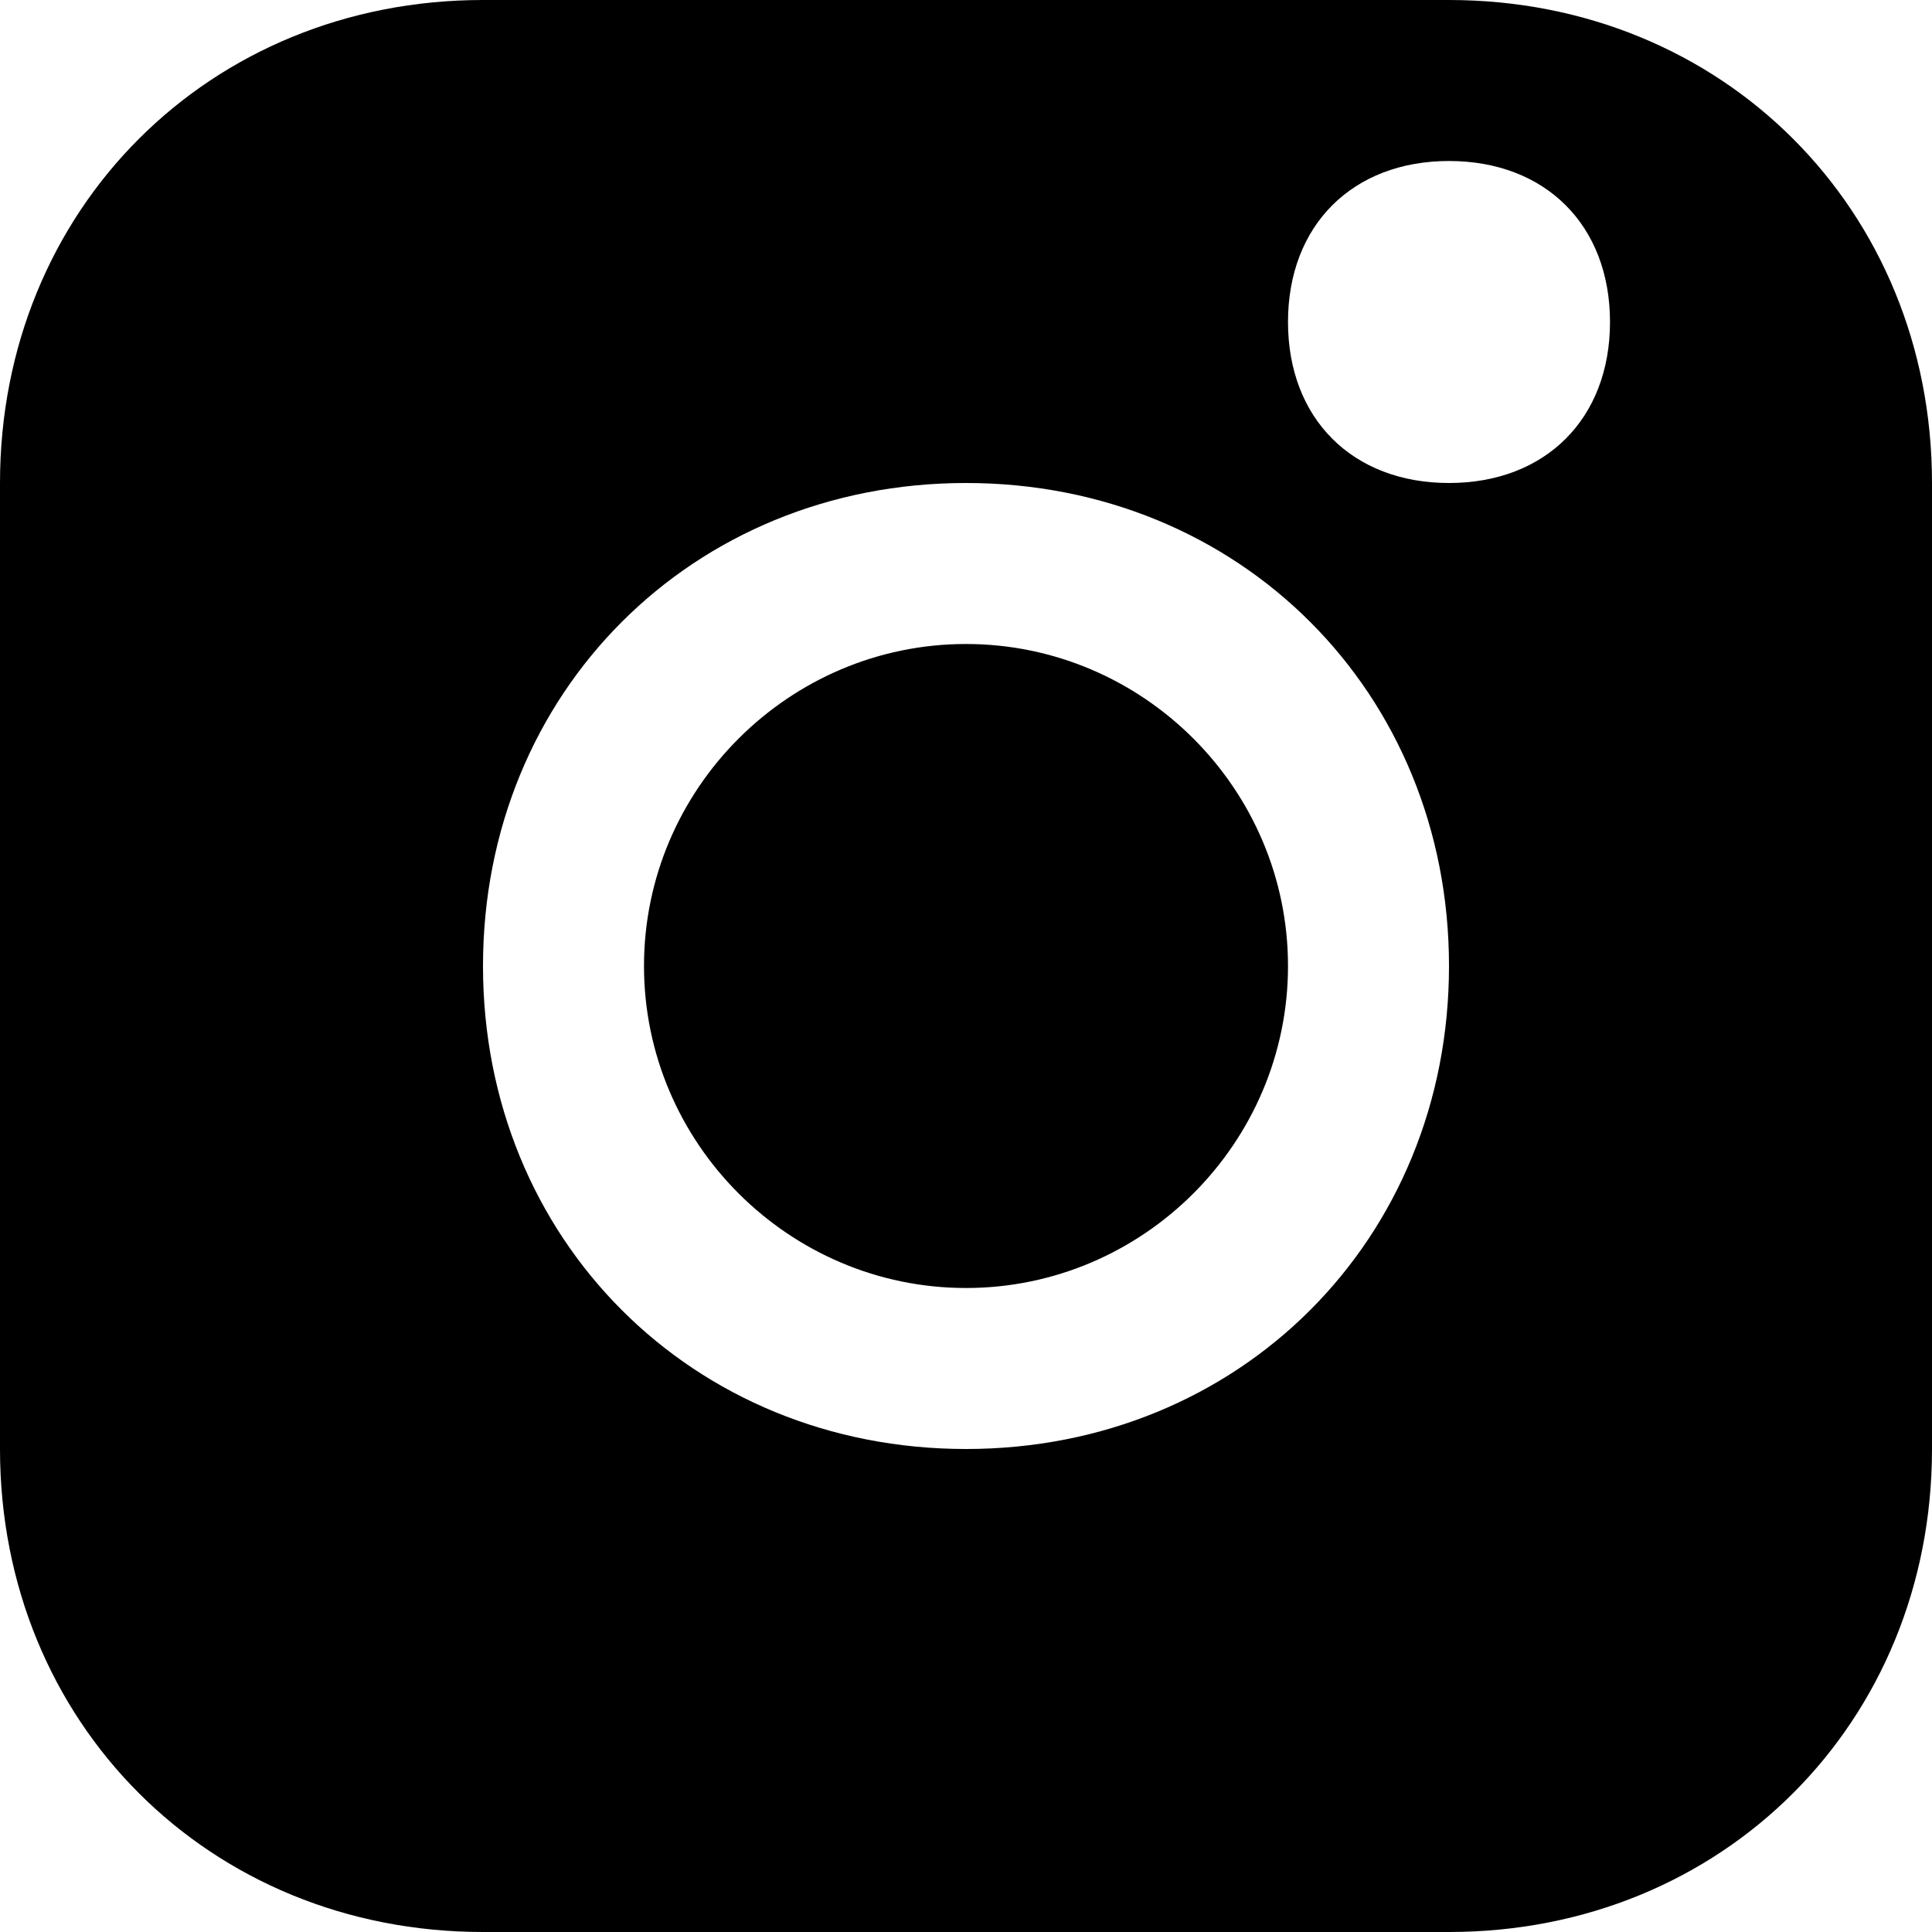 <svg xmlns="http://www.w3.org/2000/svg" viewBox="0 0 12 12">
  <path class="path-fill" d="M9,12H3c-1.7,0-3-1.3-3-3V3c0-1.7,1.3-3,3-3h6
	c1.7,0,3,1.3,3,3v6C12,10.7,10.7,12,9,12z M6,3C4.3,3,3,4.3,3,6s1.3,3,3,3l0,0c1.7,0,3-1.3,3-3l0,0C9,4.3,7.7,3,6,3z M9,1
	C8.4,1,8,1.4,8,2s0.4,1,1,1s1-0.4,1-1S9.6,1,9,1z M6,8C4.9,8,4,7.1,4,6s0.9-2,2-2s2,0.9,2,2S7.1,8,6,8z"/>
</svg>
